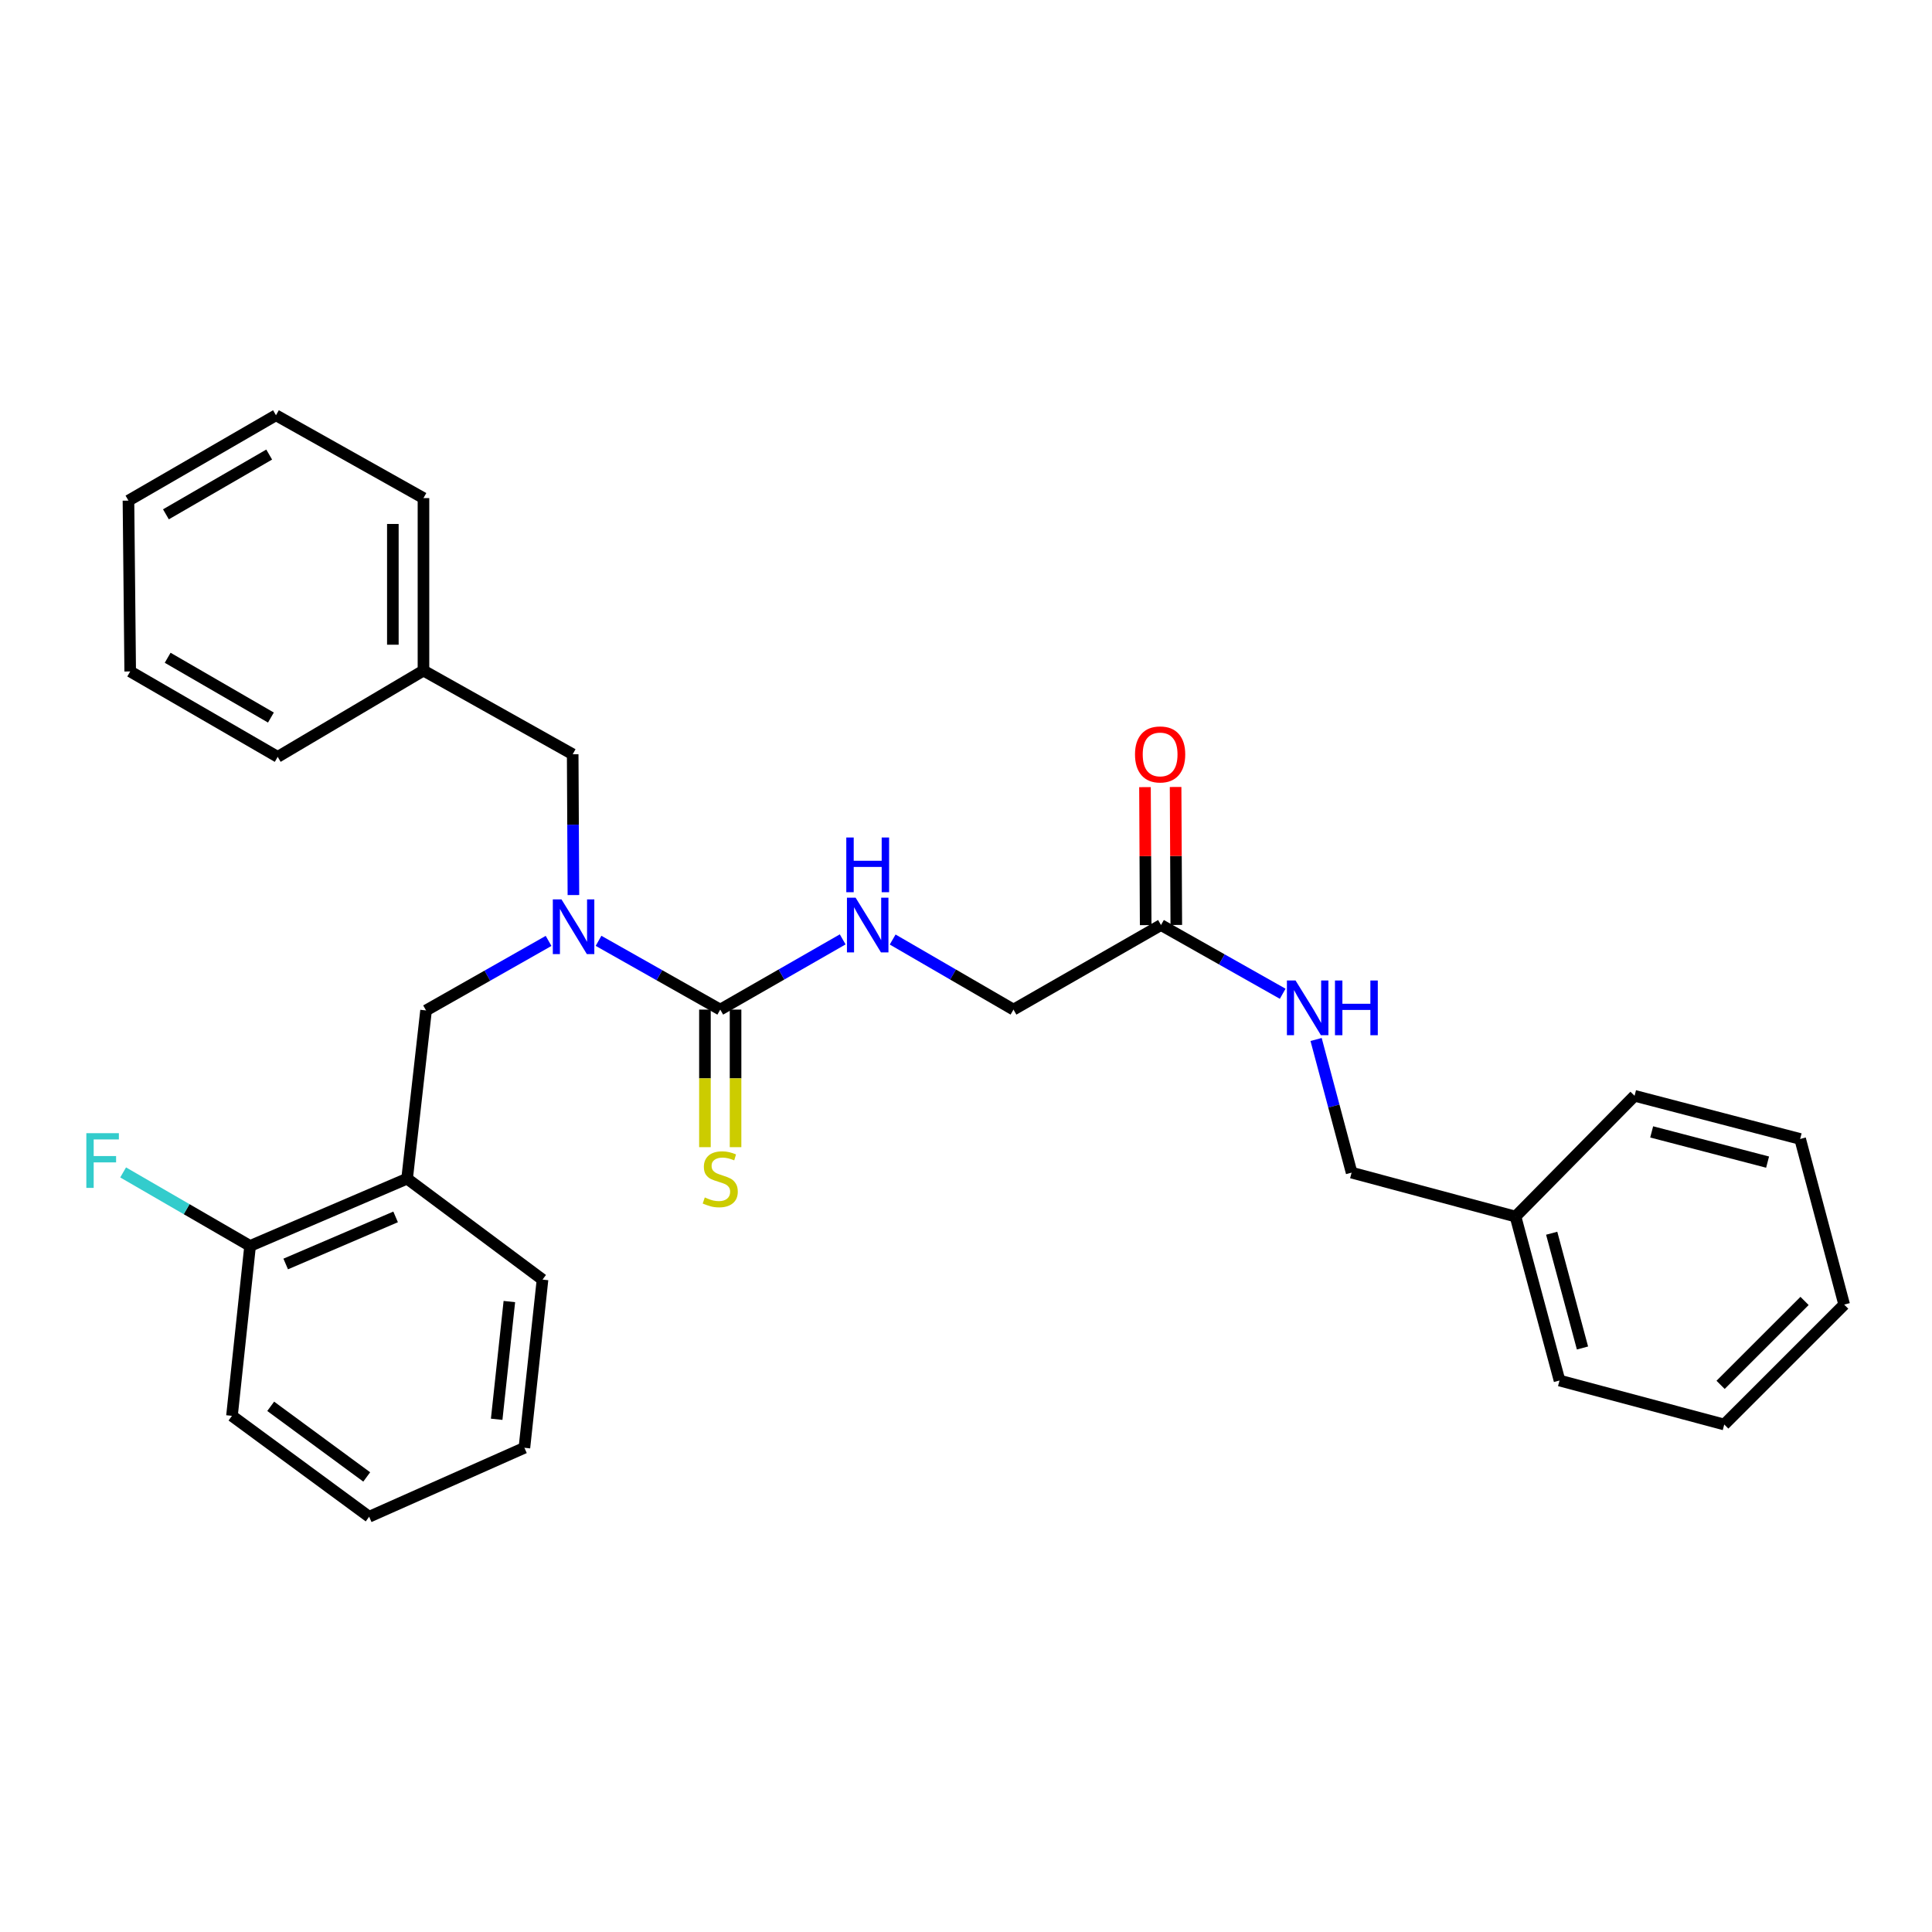 <?xml version='1.0' encoding='iso-8859-1'?>
<svg version='1.1' baseProfile='full'
              xmlns='http://www.w3.org/2000/svg'
                      xmlns:rdkit='http://www.rdkit.org/xml'
                      xmlns:xlink='http://www.w3.org/1999/xlink'
                  xml:space='preserve'
width='1000px' height='1000px' viewBox='0 0 1000 1000'>
<!-- END OF HEADER -->
<rect style='opacity:1.0;fill:#FFFFFF;stroke:none' width='1000' height='1000' x='0' y='0'> </rect>
<path class='bond-0' d='M 372.798,522.565 L 341.299,504.768' style='fill:none;fill-rule:evenodd;stroke:#000000;stroke-width:6px;stroke-linecap:butt;stroke-linejoin:miter;stroke-opacity:1' />
<path class='bond-0' d='M 341.299,504.768 L 309.801,486.971' style='fill:none;fill-rule:evenodd;stroke:#0000FF;stroke-width:6px;stroke-linecap:butt;stroke-linejoin:miter;stroke-opacity:1' />
<path class='bond-3' d='M 372.798,522.565 L 404.489,504.392' style='fill:none;fill-rule:evenodd;stroke:#000000;stroke-width:6px;stroke-linecap:butt;stroke-linejoin:miter;stroke-opacity:1' />
<path class='bond-3' d='M 404.489,504.392 L 436.18,486.22' style='fill:none;fill-rule:evenodd;stroke:#0000FF;stroke-width:6px;stroke-linecap:butt;stroke-linejoin:miter;stroke-opacity:1' />
<path class='bond-5' d='M 364.874,522.565 L 364.874,558.166' style='fill:none;fill-rule:evenodd;stroke:#000000;stroke-width:6px;stroke-linecap:butt;stroke-linejoin:miter;stroke-opacity:1' />
<path class='bond-5' d='M 364.874,558.166 L 364.874,593.768' style='fill:none;fill-rule:evenodd;stroke:#CCCC00;stroke-width:6px;stroke-linecap:butt;stroke-linejoin:miter;stroke-opacity:1' />
<path class='bond-5' d='M 380.721,522.565 L 380.721,558.166' style='fill:none;fill-rule:evenodd;stroke:#000000;stroke-width:6px;stroke-linecap:butt;stroke-linejoin:miter;stroke-opacity:1' />
<path class='bond-5' d='M 380.721,558.166 L 380.721,593.768' style='fill:none;fill-rule:evenodd;stroke:#CCCC00;stroke-width:6px;stroke-linecap:butt;stroke-linejoin:miter;stroke-opacity:1' />
<path class='bond-2' d='M 283.946,487.012 L 252.235,505.009' style='fill:none;fill-rule:evenodd;stroke:#0000FF;stroke-width:6px;stroke-linecap:butt;stroke-linejoin:miter;stroke-opacity:1' />
<path class='bond-2' d='M 252.235,505.009 L 220.525,523.005' style='fill:none;fill-rule:evenodd;stroke:#000000;stroke-width:6px;stroke-linecap:butt;stroke-linejoin:miter;stroke-opacity:1' />
<path class='bond-6' d='M 296.797,463.28 L 296.61,426.844' style='fill:none;fill-rule:evenodd;stroke:#0000FF;stroke-width:6px;stroke-linecap:butt;stroke-linejoin:miter;stroke-opacity:1' />
<path class='bond-6' d='M 296.61,426.844 L 296.423,390.408' style='fill:none;fill-rule:evenodd;stroke:#000000;stroke-width:6px;stroke-linecap:butt;stroke-linejoin:miter;stroke-opacity:1' />
<path class='bond-1' d='M 210.717,610.076 L 220.525,523.005' style='fill:none;fill-rule:evenodd;stroke:#000000;stroke-width:6px;stroke-linecap:butt;stroke-linejoin:miter;stroke-opacity:1' />
<path class='bond-8' d='M 210.717,610.076 L 129.448,644.895' style='fill:none;fill-rule:evenodd;stroke:#000000;stroke-width:6px;stroke-linecap:butt;stroke-linejoin:miter;stroke-opacity:1' />
<path class='bond-8' d='M 204.768,629.865 L 147.879,654.239' style='fill:none;fill-rule:evenodd;stroke:#000000;stroke-width:6px;stroke-linecap:butt;stroke-linejoin:miter;stroke-opacity:1' />
<path class='bond-15' d='M 210.717,610.076 L 280.805,662.319' style='fill:none;fill-rule:evenodd;stroke:#000000;stroke-width:6px;stroke-linecap:butt;stroke-linejoin:miter;stroke-opacity:1' />
<path class='bond-10' d='M 462.04,486.294 L 493.309,504.429' style='fill:none;fill-rule:evenodd;stroke:#0000FF;stroke-width:6px;stroke-linecap:butt;stroke-linejoin:miter;stroke-opacity:1' />
<path class='bond-10' d='M 493.309,504.429 L 524.578,522.565' style='fill:none;fill-rule:evenodd;stroke:#000000;stroke-width:6px;stroke-linecap:butt;stroke-linejoin:miter;stroke-opacity:1' />
<path class='bond-4' d='M 600.926,478.8 L 524.578,522.565' style='fill:none;fill-rule:evenodd;stroke:#000000;stroke-width:6px;stroke-linecap:butt;stroke-linejoin:miter;stroke-opacity:1' />
<path class='bond-7' d='M 600.926,478.8 L 632.424,496.586' style='fill:none;fill-rule:evenodd;stroke:#000000;stroke-width:6px;stroke-linecap:butt;stroke-linejoin:miter;stroke-opacity:1' />
<path class='bond-7' d='M 632.424,496.586 L 663.923,514.371' style='fill:none;fill-rule:evenodd;stroke:#0000FF;stroke-width:6px;stroke-linecap:butt;stroke-linejoin:miter;stroke-opacity:1' />
<path class='bond-9' d='M 608.849,478.76 L 608.668,443.049' style='fill:none;fill-rule:evenodd;stroke:#000000;stroke-width:6px;stroke-linecap:butt;stroke-linejoin:miter;stroke-opacity:1' />
<path class='bond-9' d='M 608.668,443.049 L 608.486,407.338' style='fill:none;fill-rule:evenodd;stroke:#FF0000;stroke-width:6px;stroke-linecap:butt;stroke-linejoin:miter;stroke-opacity:1' />
<path class='bond-9' d='M 593.002,478.84 L 592.821,443.129' style='fill:none;fill-rule:evenodd;stroke:#000000;stroke-width:6px;stroke-linecap:butt;stroke-linejoin:miter;stroke-opacity:1' />
<path class='bond-9' d='M 592.821,443.129 L 592.64,407.418' style='fill:none;fill-rule:evenodd;stroke:#FF0000;stroke-width:6px;stroke-linecap:butt;stroke-linejoin:miter;stroke-opacity:1' />
<path class='bond-13' d='M 296.423,390.408 L 219.186,347.093' style='fill:none;fill-rule:evenodd;stroke:#000000;stroke-width:6px;stroke-linecap:butt;stroke-linejoin:miter;stroke-opacity:1' />
<path class='bond-11' d='M 681.208,538.033 L 690.4,572.492' style='fill:none;fill-rule:evenodd;stroke:#0000FF;stroke-width:6px;stroke-linecap:butt;stroke-linejoin:miter;stroke-opacity:1' />
<path class='bond-11' d='M 690.4,572.492 L 699.592,606.95' style='fill:none;fill-rule:evenodd;stroke:#000000;stroke-width:6px;stroke-linecap:butt;stroke-linejoin:miter;stroke-opacity:1' />
<path class='bond-12' d='M 129.448,644.895 L 96.591,625.869' style='fill:none;fill-rule:evenodd;stroke:#000000;stroke-width:6px;stroke-linecap:butt;stroke-linejoin:miter;stroke-opacity:1' />
<path class='bond-12' d='M 96.591,625.869 L 63.734,606.844' style='fill:none;fill-rule:evenodd;stroke:#33CCCC;stroke-width:6px;stroke-linecap:butt;stroke-linejoin:miter;stroke-opacity:1' />
<path class='bond-16' d='M 129.448,644.895 L 120.071,732.838' style='fill:none;fill-rule:evenodd;stroke:#000000;stroke-width:6px;stroke-linecap:butt;stroke-linejoin:miter;stroke-opacity:1' />
<path class='bond-14' d='M 699.592,606.95 L 784.427,629.691' style='fill:none;fill-rule:evenodd;stroke:#000000;stroke-width:6px;stroke-linecap:butt;stroke-linejoin:miter;stroke-opacity:1' />
<path class='bond-17' d='M 219.186,347.093 L 219.186,257.812' style='fill:none;fill-rule:evenodd;stroke:#000000;stroke-width:6px;stroke-linecap:butt;stroke-linejoin:miter;stroke-opacity:1' />
<path class='bond-17' d='M 203.339,333.701 L 203.339,271.204' style='fill:none;fill-rule:evenodd;stroke:#000000;stroke-width:6px;stroke-linecap:butt;stroke-linejoin:miter;stroke-opacity:1' />
<path class='bond-18' d='M 219.186,347.093 L 143.736,391.747' style='fill:none;fill-rule:evenodd;stroke:#000000;stroke-width:6px;stroke-linecap:butt;stroke-linejoin:miter;stroke-opacity:1' />
<path class='bond-19' d='M 784.427,629.691 L 807.202,714.552' style='fill:none;fill-rule:evenodd;stroke:#000000;stroke-width:6px;stroke-linecap:butt;stroke-linejoin:miter;stroke-opacity:1' />
<path class='bond-19' d='M 803.148,638.312 L 819.092,697.715' style='fill:none;fill-rule:evenodd;stroke:#000000;stroke-width:6px;stroke-linecap:butt;stroke-linejoin:miter;stroke-opacity:1' />
<path class='bond-20' d='M 784.427,629.691 L 846.046,567.183' style='fill:none;fill-rule:evenodd;stroke:#000000;stroke-width:6px;stroke-linecap:butt;stroke-linejoin:miter;stroke-opacity:1' />
<path class='bond-21' d='M 280.805,662.319 L 271.429,749.372' style='fill:none;fill-rule:evenodd;stroke:#000000;stroke-width:6px;stroke-linecap:butt;stroke-linejoin:miter;stroke-opacity:1' />
<path class='bond-21' d='M 263.643,673.68 L 257.079,734.617' style='fill:none;fill-rule:evenodd;stroke:#000000;stroke-width:6px;stroke-linecap:butt;stroke-linejoin:miter;stroke-opacity:1' />
<path class='bond-30' d='M 120.071,732.838 L 191.075,785.063' style='fill:none;fill-rule:evenodd;stroke:#000000;stroke-width:6px;stroke-linecap:butt;stroke-linejoin:miter;stroke-opacity:1' />
<path class='bond-30' d='M 140.112,727.906 L 189.814,764.464' style='fill:none;fill-rule:evenodd;stroke:#000000;stroke-width:6px;stroke-linecap:butt;stroke-linejoin:miter;stroke-opacity:1' />
<path class='bond-26' d='M 219.186,257.812 L 142.847,214.937' style='fill:none;fill-rule:evenodd;stroke:#000000;stroke-width:6px;stroke-linecap:butt;stroke-linejoin:miter;stroke-opacity:1' />
<path class='bond-23' d='M 143.736,391.747 L 67.389,347.542' style='fill:none;fill-rule:evenodd;stroke:#000000;stroke-width:6px;stroke-linecap:butt;stroke-linejoin:miter;stroke-opacity:1' />
<path class='bond-23' d='M 140.225,371.402 L 86.781,340.458' style='fill:none;fill-rule:evenodd;stroke:#000000;stroke-width:6px;stroke-linecap:butt;stroke-linejoin:miter;stroke-opacity:1' />
<path class='bond-24' d='M 807.202,714.552 L 892.469,737.319' style='fill:none;fill-rule:evenodd;stroke:#000000;stroke-width:6px;stroke-linecap:butt;stroke-linejoin:miter;stroke-opacity:1' />
<path class='bond-25' d='M 846.046,567.183 L 931.752,589.527' style='fill:none;fill-rule:evenodd;stroke:#000000;stroke-width:6px;stroke-linecap:butt;stroke-linejoin:miter;stroke-opacity:1' />
<path class='bond-25' d='M 854.904,585.869 L 914.898,601.51' style='fill:none;fill-rule:evenodd;stroke:#000000;stroke-width:6px;stroke-linecap:butt;stroke-linejoin:miter;stroke-opacity:1' />
<path class='bond-22' d='M 271.429,749.372 L 191.075,785.063' style='fill:none;fill-rule:evenodd;stroke:#000000;stroke-width:6px;stroke-linecap:butt;stroke-linejoin:miter;stroke-opacity:1' />
<path class='bond-27' d='M 67.389,347.542 L 66.491,259.124' style='fill:none;fill-rule:evenodd;stroke:#000000;stroke-width:6px;stroke-linecap:butt;stroke-linejoin:miter;stroke-opacity:1' />
<path class='bond-31' d='M 892.469,737.319 L 954.545,675.26' style='fill:none;fill-rule:evenodd;stroke:#000000;stroke-width:6px;stroke-linecap:butt;stroke-linejoin:miter;stroke-opacity:1' />
<path class='bond-31' d='M 890.576,716.803 L 934.03,673.362' style='fill:none;fill-rule:evenodd;stroke:#000000;stroke-width:6px;stroke-linecap:butt;stroke-linejoin:miter;stroke-opacity:1' />
<path class='bond-28' d='M 931.752,589.527 L 954.545,675.26' style='fill:none;fill-rule:evenodd;stroke:#000000;stroke-width:6px;stroke-linecap:butt;stroke-linejoin:miter;stroke-opacity:1' />
<path class='bond-29' d='M 142.847,214.937 L 66.491,259.124' style='fill:none;fill-rule:evenodd;stroke:#000000;stroke-width:6px;stroke-linecap:butt;stroke-linejoin:miter;stroke-opacity:1' />
<path class='bond-29' d='M 139.331,235.281 L 85.881,266.212' style='fill:none;fill-rule:evenodd;stroke:#000000;stroke-width:6px;stroke-linecap:butt;stroke-linejoin:miter;stroke-opacity:1' />
<path  class='atom-1' d='M 290.621 465.512
L 299.901 480.512
Q 300.821 481.992, 302.301 484.672
Q 303.781 487.352, 303.861 487.512
L 303.861 465.512
L 307.621 465.512
L 307.621 493.832
L 303.741 493.832
L 293.781 477.432
Q 292.621 475.512, 291.381 473.312
Q 290.181 471.112, 289.821 470.432
L 289.821 493.832
L 286.141 493.832
L 286.141 465.512
L 290.621 465.512
' fill='#0000FF'/>
<path  class='atom-4' d='M 442.859 464.64
L 452.139 479.64
Q 453.059 481.12, 454.539 483.8
Q 456.019 486.48, 456.099 486.64
L 456.099 464.64
L 459.859 464.64
L 459.859 492.96
L 455.979 492.96
L 446.019 476.56
Q 444.859 474.64, 443.619 472.44
Q 442.419 470.24, 442.059 469.56
L 442.059 492.96
L 438.379 492.96
L 438.379 464.64
L 442.859 464.64
' fill='#0000FF'/>
<path  class='atom-4' d='M 438.039 433.488
L 441.879 433.488
L 441.879 445.528
L 456.359 445.528
L 456.359 433.488
L 460.199 433.488
L 460.199 461.808
L 456.359 461.808
L 456.359 448.728
L 441.879 448.728
L 441.879 461.808
L 438.039 461.808
L 438.039 433.488
' fill='#0000FF'/>
<path  class='atom-6' d='M 364.798 619.796
Q 365.118 619.916, 366.438 620.476
Q 367.758 621.036, 369.198 621.396
Q 370.678 621.716, 372.118 621.716
Q 374.798 621.716, 376.358 620.436
Q 377.918 619.116, 377.918 616.836
Q 377.918 615.276, 377.118 614.316
Q 376.358 613.356, 375.158 612.836
Q 373.958 612.316, 371.958 611.716
Q 369.438 610.956, 367.918 610.236
Q 366.438 609.516, 365.358 607.996
Q 364.318 606.476, 364.318 603.916
Q 364.318 600.356, 366.718 598.156
Q 369.158 595.956, 373.958 595.956
Q 377.238 595.956, 380.958 597.516
L 380.038 600.596
Q 376.638 599.196, 374.078 599.196
Q 371.318 599.196, 369.798 600.356
Q 368.278 601.476, 368.318 603.436
Q 368.318 604.956, 369.078 605.876
Q 369.878 606.796, 370.998 607.316
Q 372.158 607.836, 374.078 608.436
Q 376.638 609.236, 378.158 610.036
Q 379.678 610.836, 380.758 612.476
Q 381.878 614.076, 381.878 616.836
Q 381.878 620.756, 379.238 622.876
Q 376.638 624.956, 372.278 624.956
Q 369.758 624.956, 367.838 624.396
Q 365.958 623.876, 363.718 622.956
L 364.798 619.796
' fill='#CCCC00'/>
<path  class='atom-8' d='M 670.582 507.507
L 679.862 522.507
Q 680.782 523.987, 682.262 526.667
Q 683.742 529.347, 683.822 529.507
L 683.822 507.507
L 687.582 507.507
L 687.582 535.827
L 683.702 535.827
L 673.742 519.427
Q 672.582 517.507, 671.342 515.307
Q 670.142 513.107, 669.782 512.427
L 669.782 535.827
L 666.102 535.827
L 666.102 507.507
L 670.582 507.507
' fill='#0000FF'/>
<path  class='atom-8' d='M 690.982 507.507
L 694.822 507.507
L 694.822 519.547
L 709.302 519.547
L 709.302 507.507
L 713.142 507.507
L 713.142 535.827
L 709.302 535.827
L 709.302 522.747
L 694.822 522.747
L 694.822 535.827
L 690.982 535.827
L 690.982 507.507
' fill='#0000FF'/>
<path  class='atom-10' d='M 587.477 390.488
Q 587.477 383.688, 590.837 379.888
Q 594.197 376.088, 600.477 376.088
Q 606.757 376.088, 610.117 379.888
Q 613.477 383.688, 613.477 390.488
Q 613.477 397.368, 610.077 401.288
Q 606.677 405.168, 600.477 405.168
Q 594.237 405.168, 590.837 401.288
Q 587.477 397.408, 587.477 390.488
M 600.477 401.968
Q 604.797 401.968, 607.117 399.088
Q 609.477 396.168, 609.477 390.488
Q 609.477 384.928, 607.117 382.128
Q 604.797 379.288, 600.477 379.288
Q 596.157 379.288, 593.797 382.088
Q 591.477 384.888, 591.477 390.488
Q 591.477 396.208, 593.797 399.088
Q 596.157 401.968, 600.477 401.968
' fill='#FF0000'/>
<path  class='atom-13' d='M 44.689 586.531
L 61.529 586.531
L 61.529 589.771
L 48.489 589.771
L 48.489 598.371
L 60.089 598.371
L 60.089 601.651
L 48.489 601.651
L 48.489 614.851
L 44.689 614.851
L 44.689 586.531
' fill='#33CCCC'/>
</svg>
